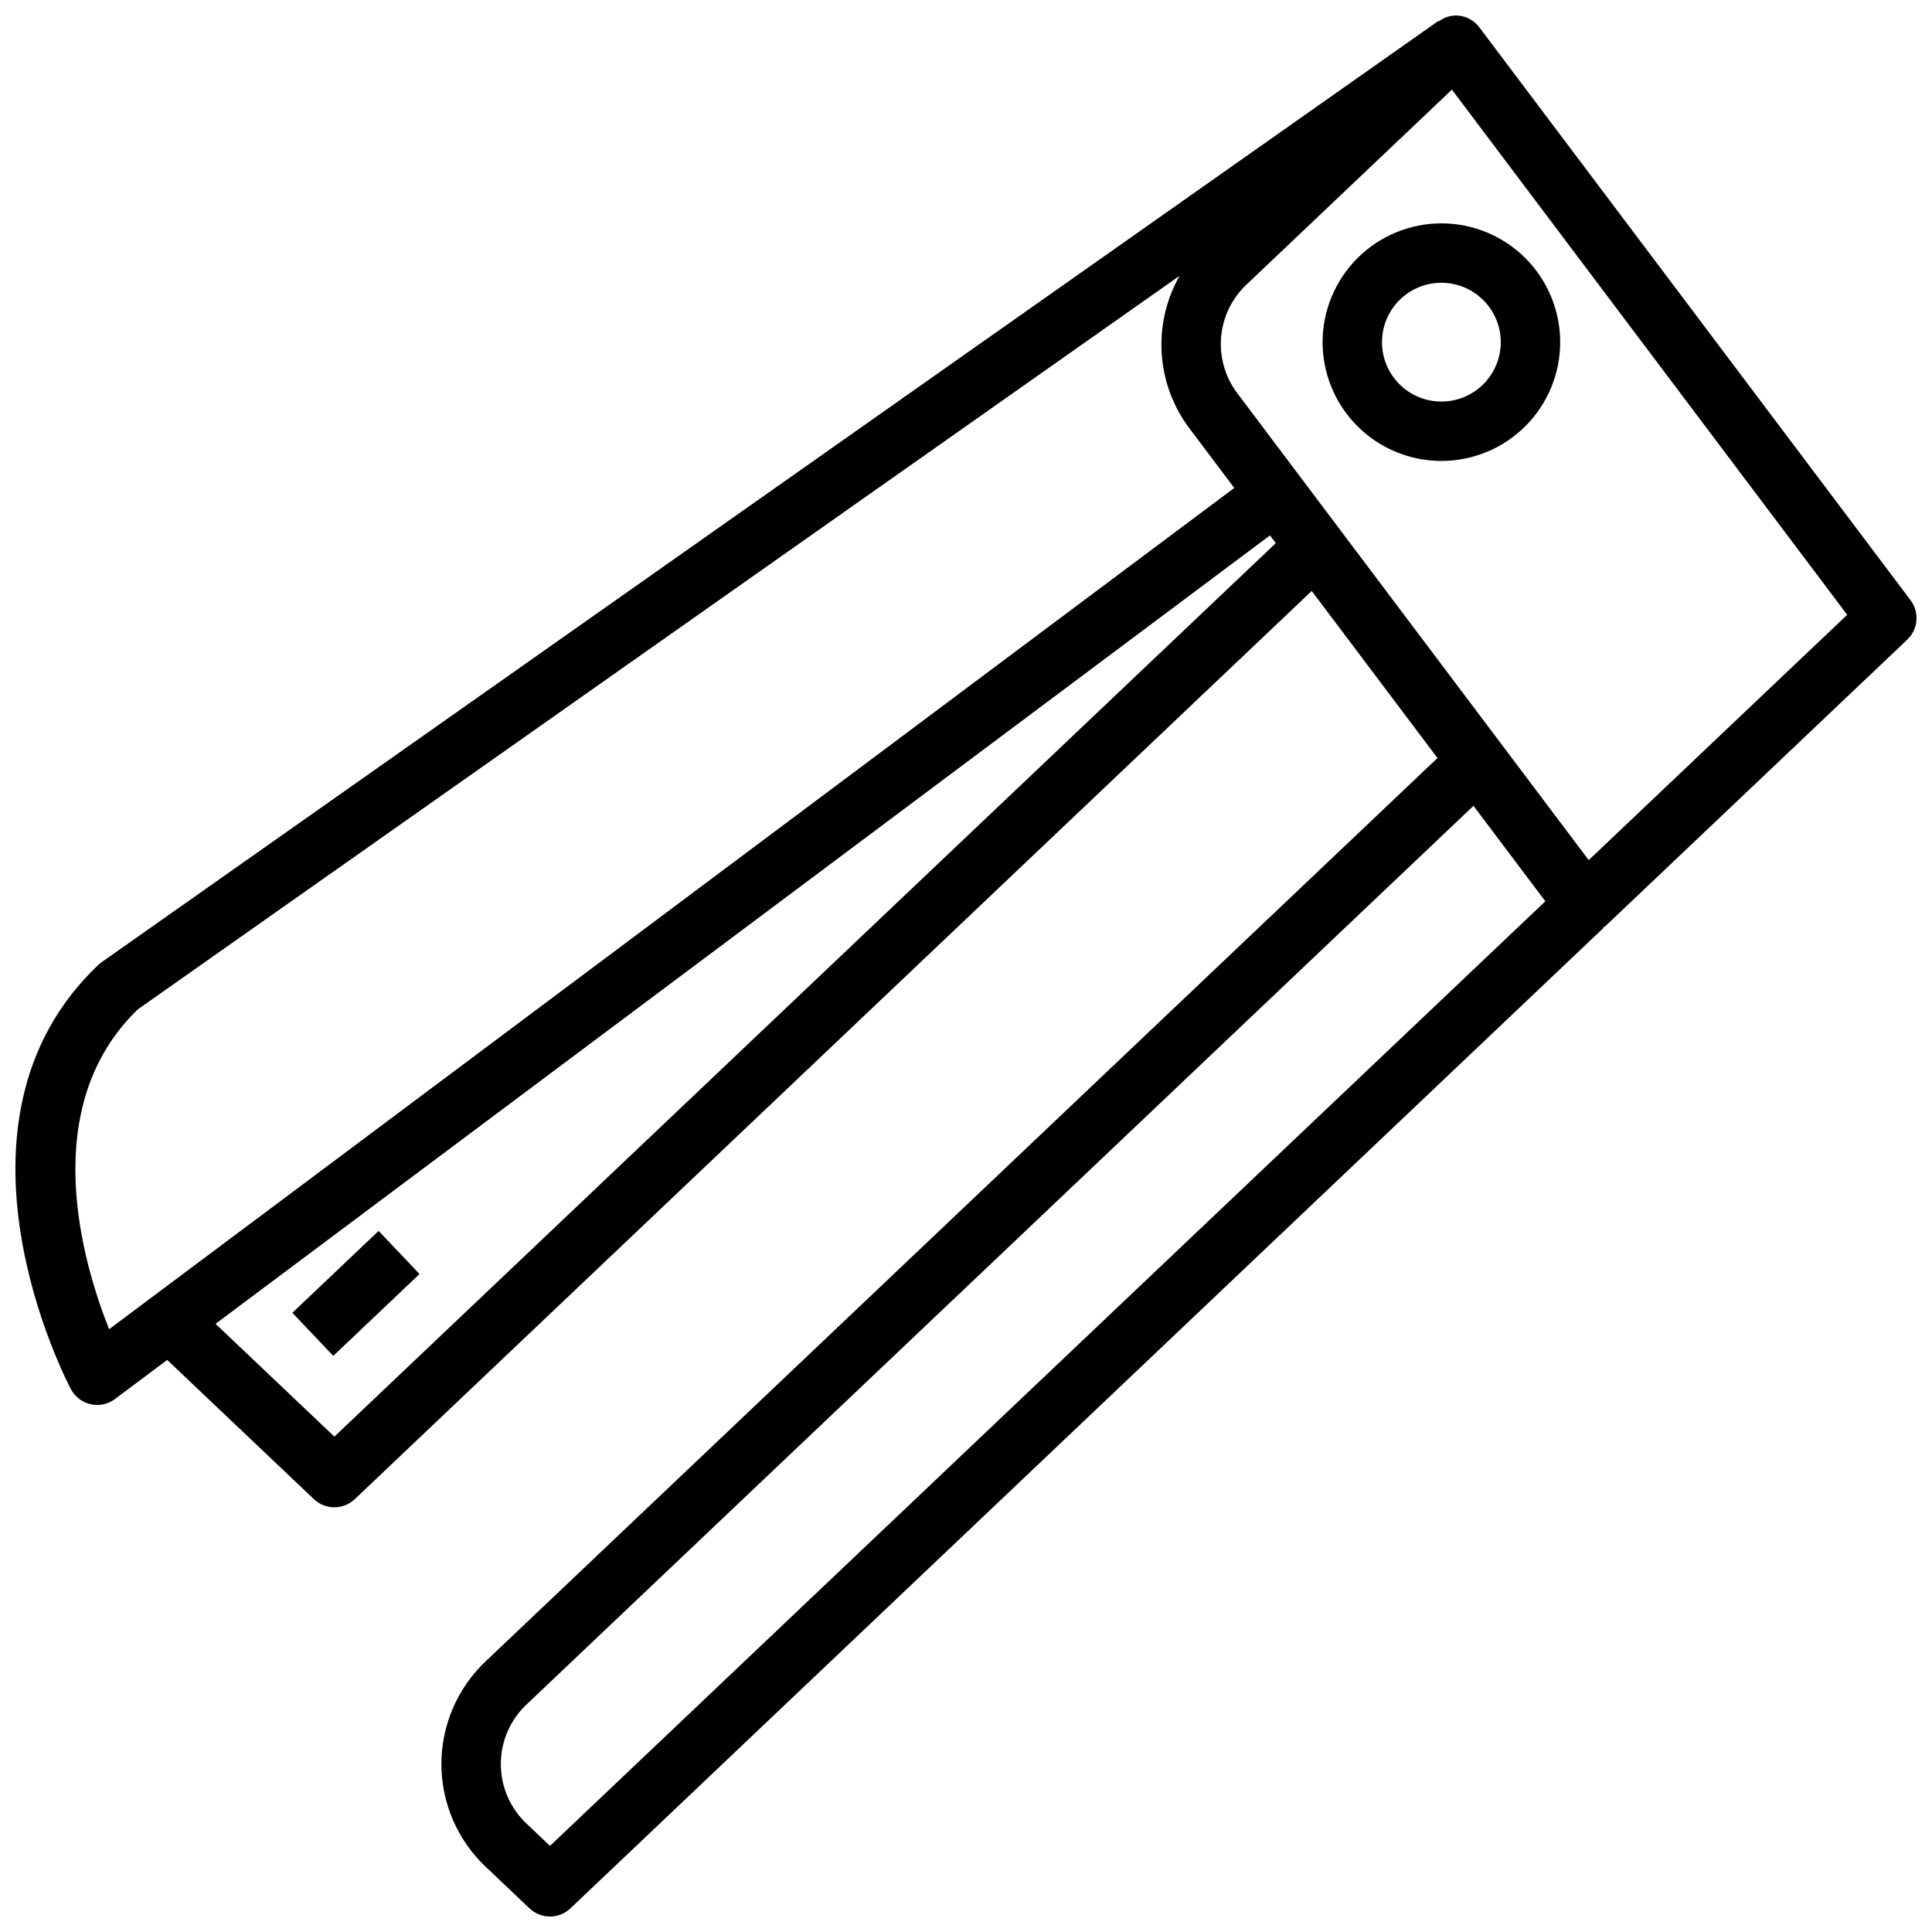 <?xml version="1.0" encoding="UTF-8"?>
<!-- Uploaded to: ICON Repo, www.iconrepo.com, Generator: ICON Repo Mixer Tools -->
<svg width="800px" height="800px" version="1.1" viewBox="144 144 512 512" xmlns="http://www.w3.org/2000/svg">
 <defs>
  <clipPath id="a">
   <path d="m148.09 148.09h503.81v503.81h-503.81z"/>
  </clipPath>
 </defs>
 <g clip-path="url(#a)">
  <path d="m650.32 303.07-114.29-151.84c-1.352-1.793-3.398-2.926-5.637-3.109-1.824-0.113-3.629 0.43-5.09 1.531l-0.09-0.125-354.28 249.46c-0.312 0.219-0.609 0.461-0.891 0.727-43.816 41.586-8.777 109.54-7.262 112.41 1.074 2.039 2.984 3.504 5.234 4.012 0.566 0.129 1.145 0.195 1.727 0.191 1.699 0.004 3.352-0.547 4.711-1.566l13.859-10.363 38.875 36.891c3.039 2.883 7.797 2.883 10.836 0l253.6-240.68 33.324 44.277-252.05 239.2c-7.602 7.086-11.922 17.012-11.922 27.402 0 10.395 4.32 20.32 11.922 27.402l11.43 10.848c3.039 2.883 7.797 2.883 10.836 0l273.73-259.78-0.102-0.109v0.004c0.223-0.129 0.441-0.27 0.656-0.422l80-75.918c2.898-2.758 3.273-7.25 0.867-10.445zm-477.4 193.18c-7.055-17.68-19.168-58.84 7.57-84.738l276.12-194.43c-3.582 6.305-5.227 13.523-4.734 20.758 0.496 7.231 3.106 14.16 7.512 19.918l11.703 15.551zm59.695 28.469-31.496-29.891 279.43-208.94 1.547 2.055zm57.137 108.46-6.012-5.703v-0.004c-4.473-4.109-7.016-9.906-7.016-15.98 0-6.07 2.543-11.867 7.016-15.977l250.75-237.96 19.039 25.297zm275.27-261.24-93.059-123.64c-3.273-4.297-4.828-9.66-4.352-15.039 0.477-5.379 2.949-10.387 6.926-14.035l54.23-51.473 104.76 139.18z"/>
 </g>
 <path d="m221.48 491.9 22.859-21.695 10.84 11.422-22.859 21.695z"/>
 <path d="m494.5 234.68c0 8.352 3.32 16.355 9.223 22.258 5.906 5.902 13.914 9.219 22.262 9.219 8.352-0.004 16.355-3.32 22.258-9.223 5.906-5.906 9.219-13.914 9.219-22.262 0-8.348-3.316-16.355-9.219-22.258-5.906-5.906-13.914-9.223-22.262-9.223-8.348 0.012-16.352 3.332-22.254 9.234-5.898 5.902-9.219 13.906-9.227 22.254zm47.223 0c-0.004 4.176-1.66 8.18-4.613 11.129-2.953 2.953-6.957 4.609-11.133 4.609-4.172 0-8.176-1.66-11.129-4.613-2.949-2.949-4.609-6.953-4.609-11.129 0.004-4.176 1.66-8.176 4.613-11.129 2.949-2.953 6.953-4.609 11.129-4.609 4.172 0.004 8.176 1.664 11.125 4.617 2.953 2.949 4.609 6.953 4.617 11.125z"/>
</svg>